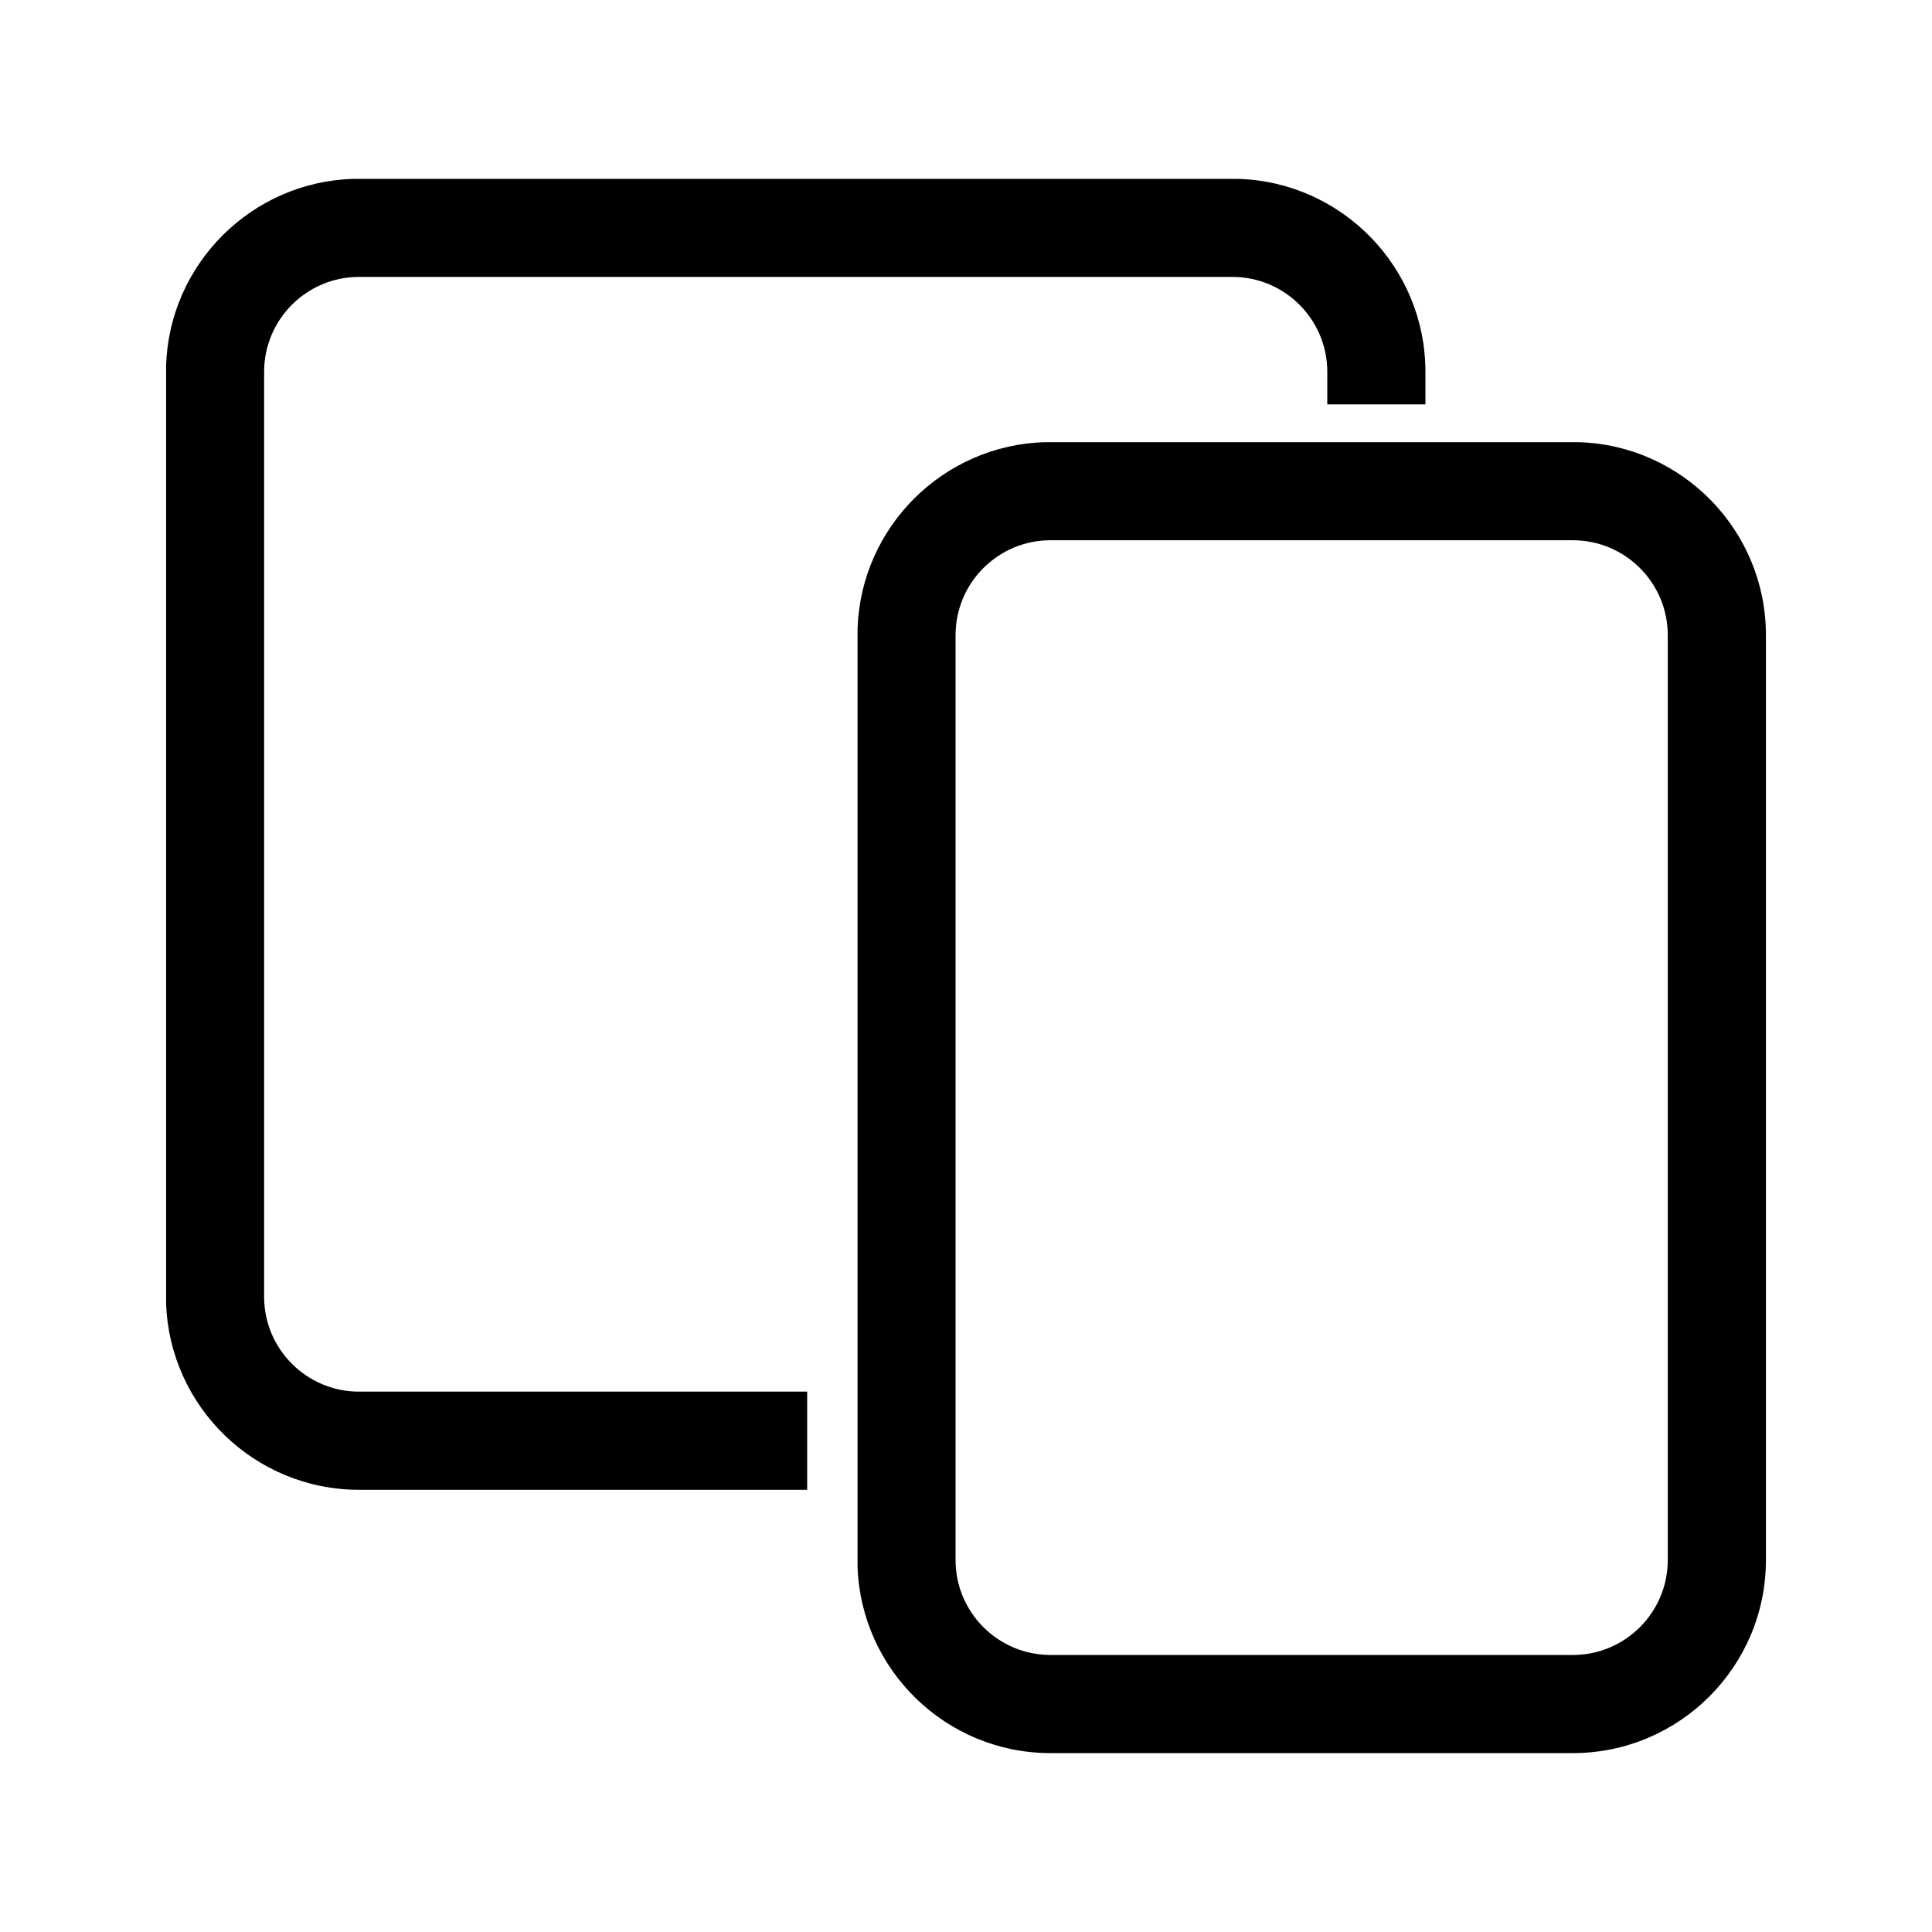 <?xml version="1.0" encoding="UTF-8"?>
<!DOCTYPE svg PUBLIC "-//W3C//DTD SVG 1.1//EN" "http://www.w3.org/Graphics/SVG/1.1/DTD/svg11.dtd">
<!-- Creator: CorelDRAW 2019 (64-Bit) -->
<svg xmlns="http://www.w3.org/2000/svg" xml:space="preserve" width="27mm" height="27mm" version="1.1" style="shape-rendering:geometricPrecision; text-rendering:geometricPrecision; image-rendering:optimizeQuality; fill-rule:evenodd; clip-rule:evenodd"
viewBox="0 0 666.01 666.01"
 xmlns:xlink="http://www.w3.org/1999/xlink"
 xmlns:xodm="http://www.corel.com/coreldraw/odm/2003">
 <defs>
  <style type="text/css">
   <![CDATA[
    .fil0 {fill:none}
    .fil1 {fill:black;fill-rule:nonzero}
   ]]>
  </style>
 </defs>
 <g id="图层_x0020_1">
  <rect class="fil0" width="666.01" height="666.01"/>
  <g id="_1399009471584">
   <path class="fil1" d="M278.25 513.57l-154.5 0c-35.93,0 -65.3,-28.63 -66.49,-64.28l0 -323.38c1.17,-35.02 29.54,-63.27 64.61,-64.25l304.86 0c35.82,1 64.65,30.45 64.65,66.5l0 11.24 -33.83 0 0 -11.24c0,-18.03 -14.67,-32.7 -32.7,-32.7l-301.1 0c-18.03,0 -32.7,14.67 -32.7,32.7l0 318.87c0,18.03 14.67,32.7 32.7,32.7l154.5 0 0 33.83z"/>
   <path class="fil1" d="M542.22 604.34l-180.11 0c-35.93,0 -65.3,-28.63 -66.49,-64.28l0 -323.38c1.17,-35.02 29.54,-63.27 64.61,-64.25l183.88 0c35.82,1 64.65,30.45 64.65,66.51l0 318.87c0,36.69 -29.85,66.53 -66.53,66.53zm-180.11 -418.1c-18.03,0 -32.7,14.67 -32.7,32.7l0 318.87c0,18.03 14.67,32.7 32.7,32.7l180.11 0c18.03,0 32.7,-14.67 32.7,-32.7l0 -318.87c0,-18.03 -14.67,-32.7 -32.7,-32.7l-180.11 0z"/>
  </g>
 </g>
</svg>
